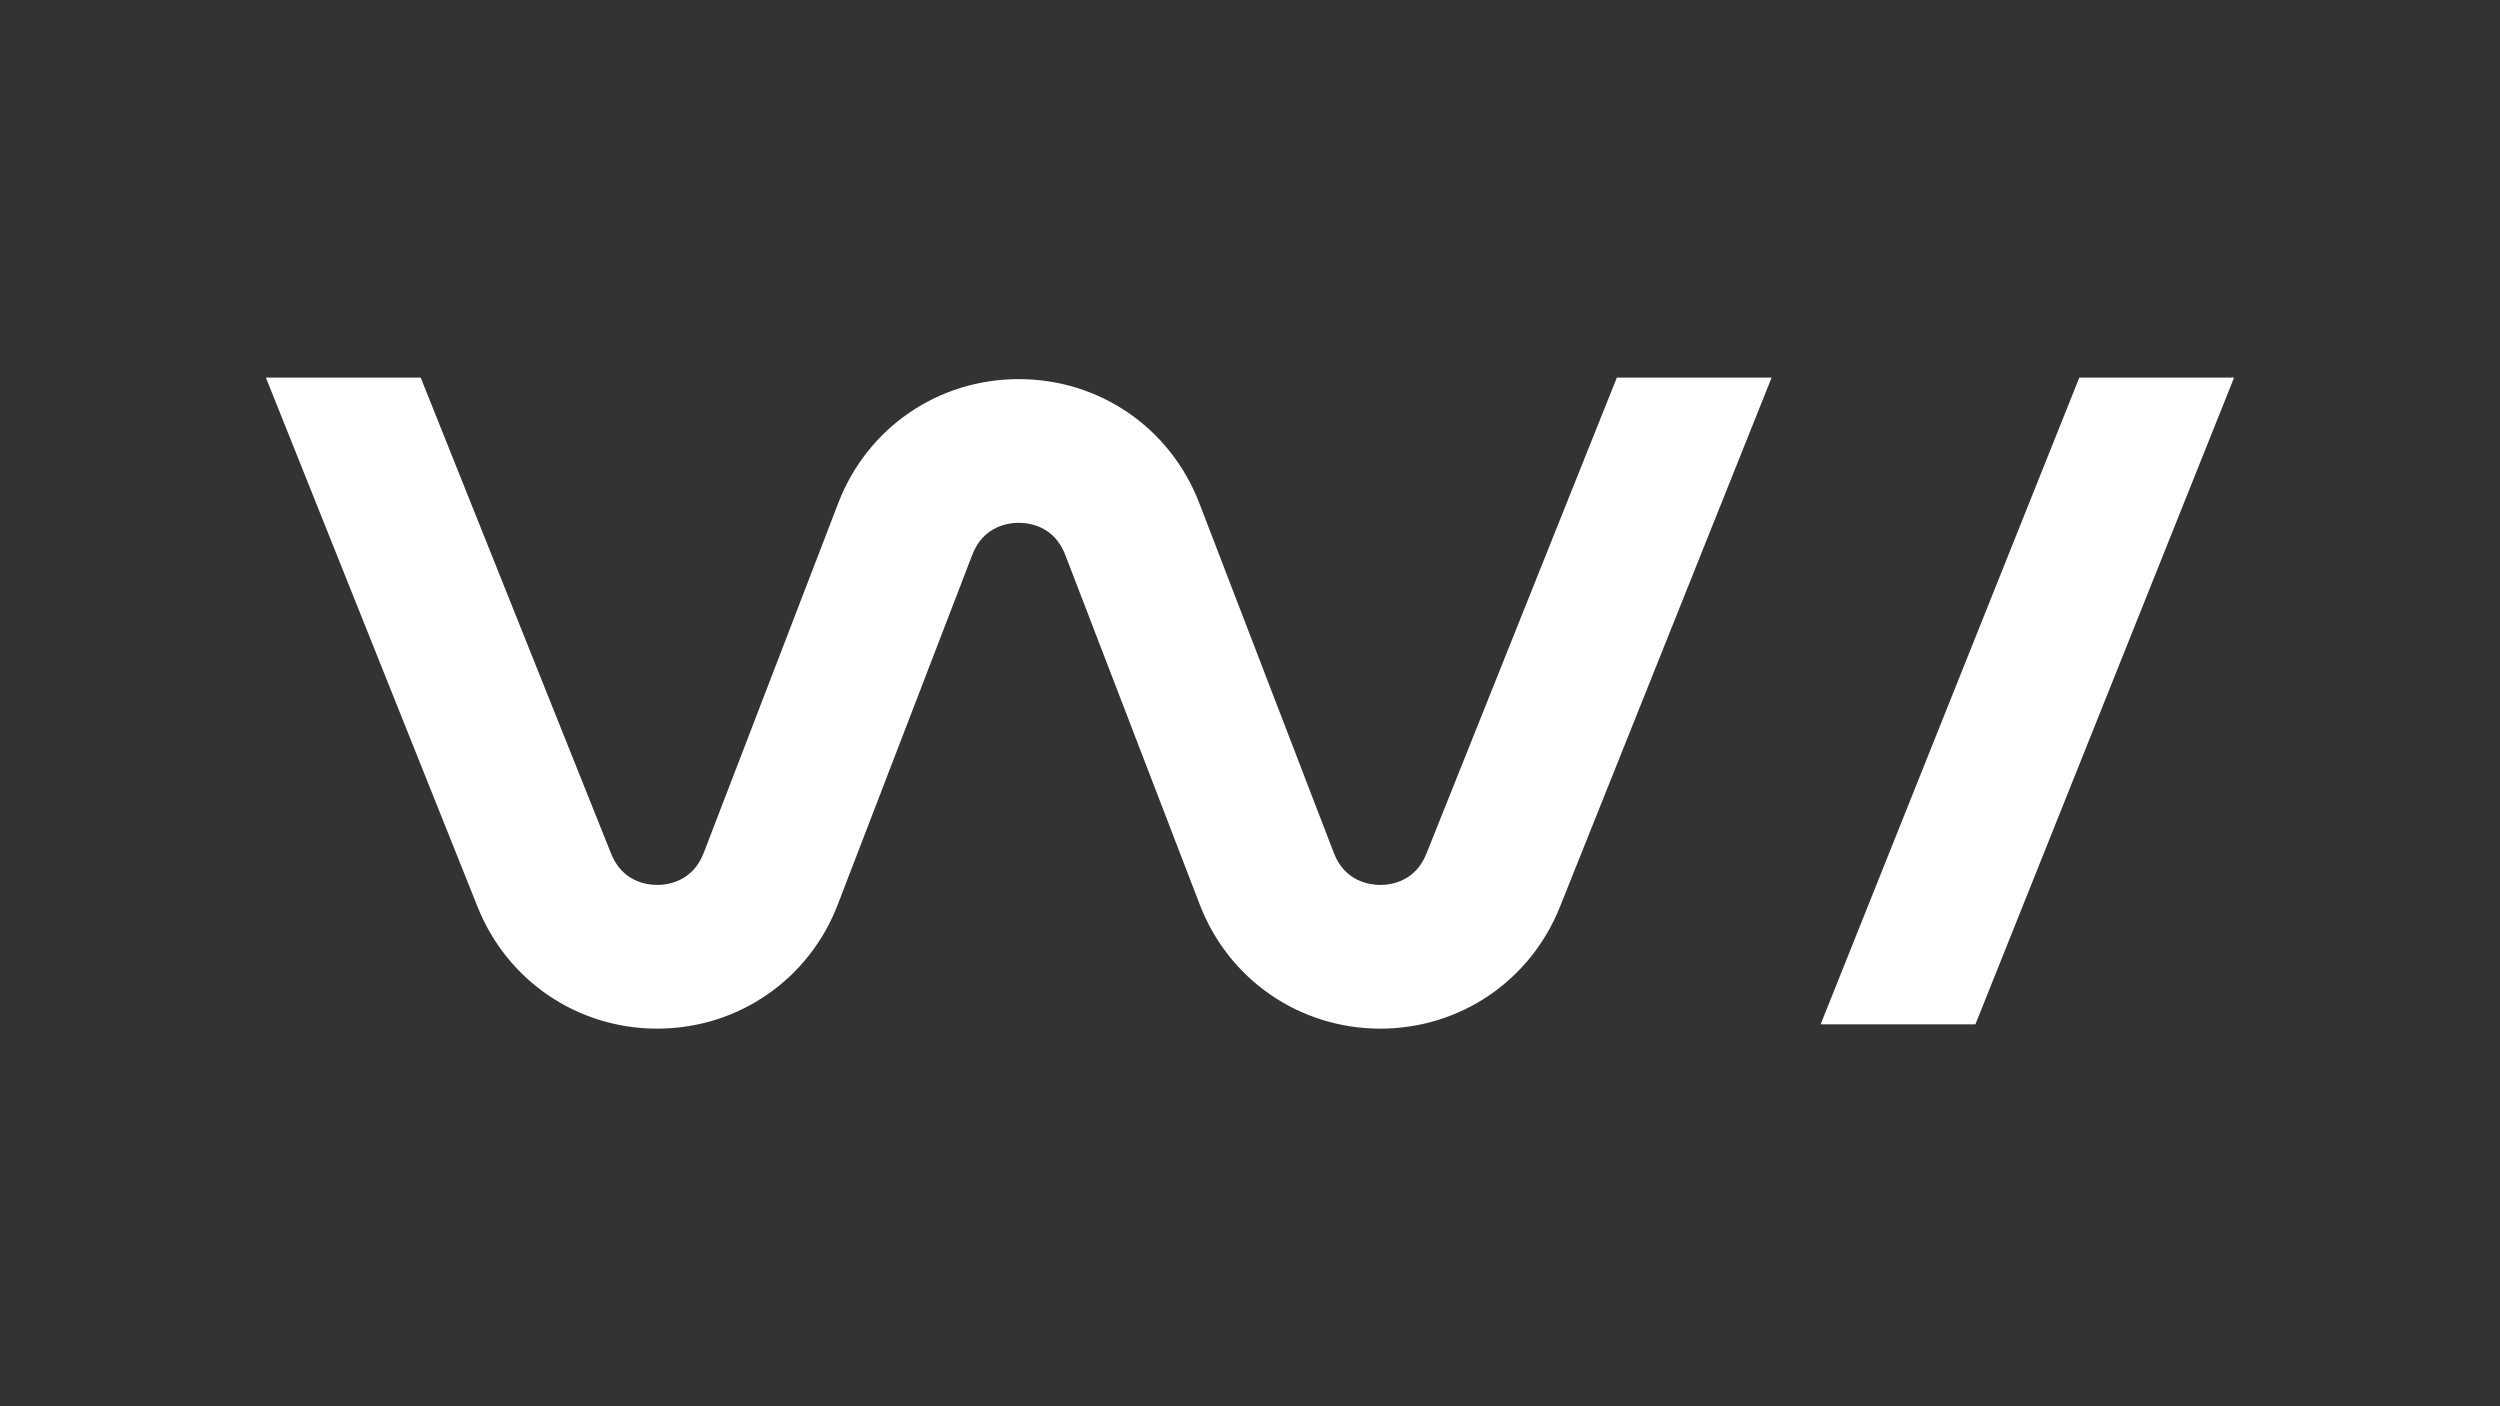<?xml version="1.0" encoding="utf-8"?>
<!-- Generator: Adobe Illustrator 26.0.1, SVG Export Plug-In . SVG Version: 6.00 Build 0)  -->
<svg version="1.1" id="Layer_1" xmlns="http://www.w3.org/2000/svg" xmlns:xlink="http://www.w3.org/1999/xlink" x="0px" y="0px"
	 viewBox="0 0 1920 1080" style="enable-background:new 0 0 1920 1080;" xml:space="preserve">
<rect x="0" y="0" width="1920" height="1080" fill="#333333" stroke="none"/>
<style type="text/css">
	.st0{fill:#FFFFFF;}
</style>
<g>
	<path class="st0" d="M1095.49,655.62c-8.61,21.58-27.43,24.01-35.43,24.01h-0.28c-7.84-0.06-26.93-2.54-35.37-24.5L921.04,386.36
		c-22.24-57.84-76.66-95.2-138.63-95.2s-116.39,37.36-138.63,95.2L540.41,655.12c-8.44,21.96-27.54,24.45-35.37,24.5h-0.28
		c-8,0-26.82-2.43-35.43-24.01L323.09,290H204.21l162.64,406.62C389.59,753.41,443.62,790,504.76,790h0.99
		c61.53-0.44,115.56-37.8,137.64-95.26l103.37-268.76c8.5-22.08,27.76-24.45,35.65-24.45c7.89,0,27.15,2.37,35.65,24.45
		l103.37,268.76c22.08,57.45,76.1,94.81,137.64,95.26h0.99c61.15,0,115.18-36.59,137.91-93.38L1360.61,290h-118.87L1095.49,655.62z"
		/>
	<polygon class="st0" points="1398.24,786.69 1517.11,786.69 1715.79,290 1596.91,290 	"/>
</g>
</svg>
